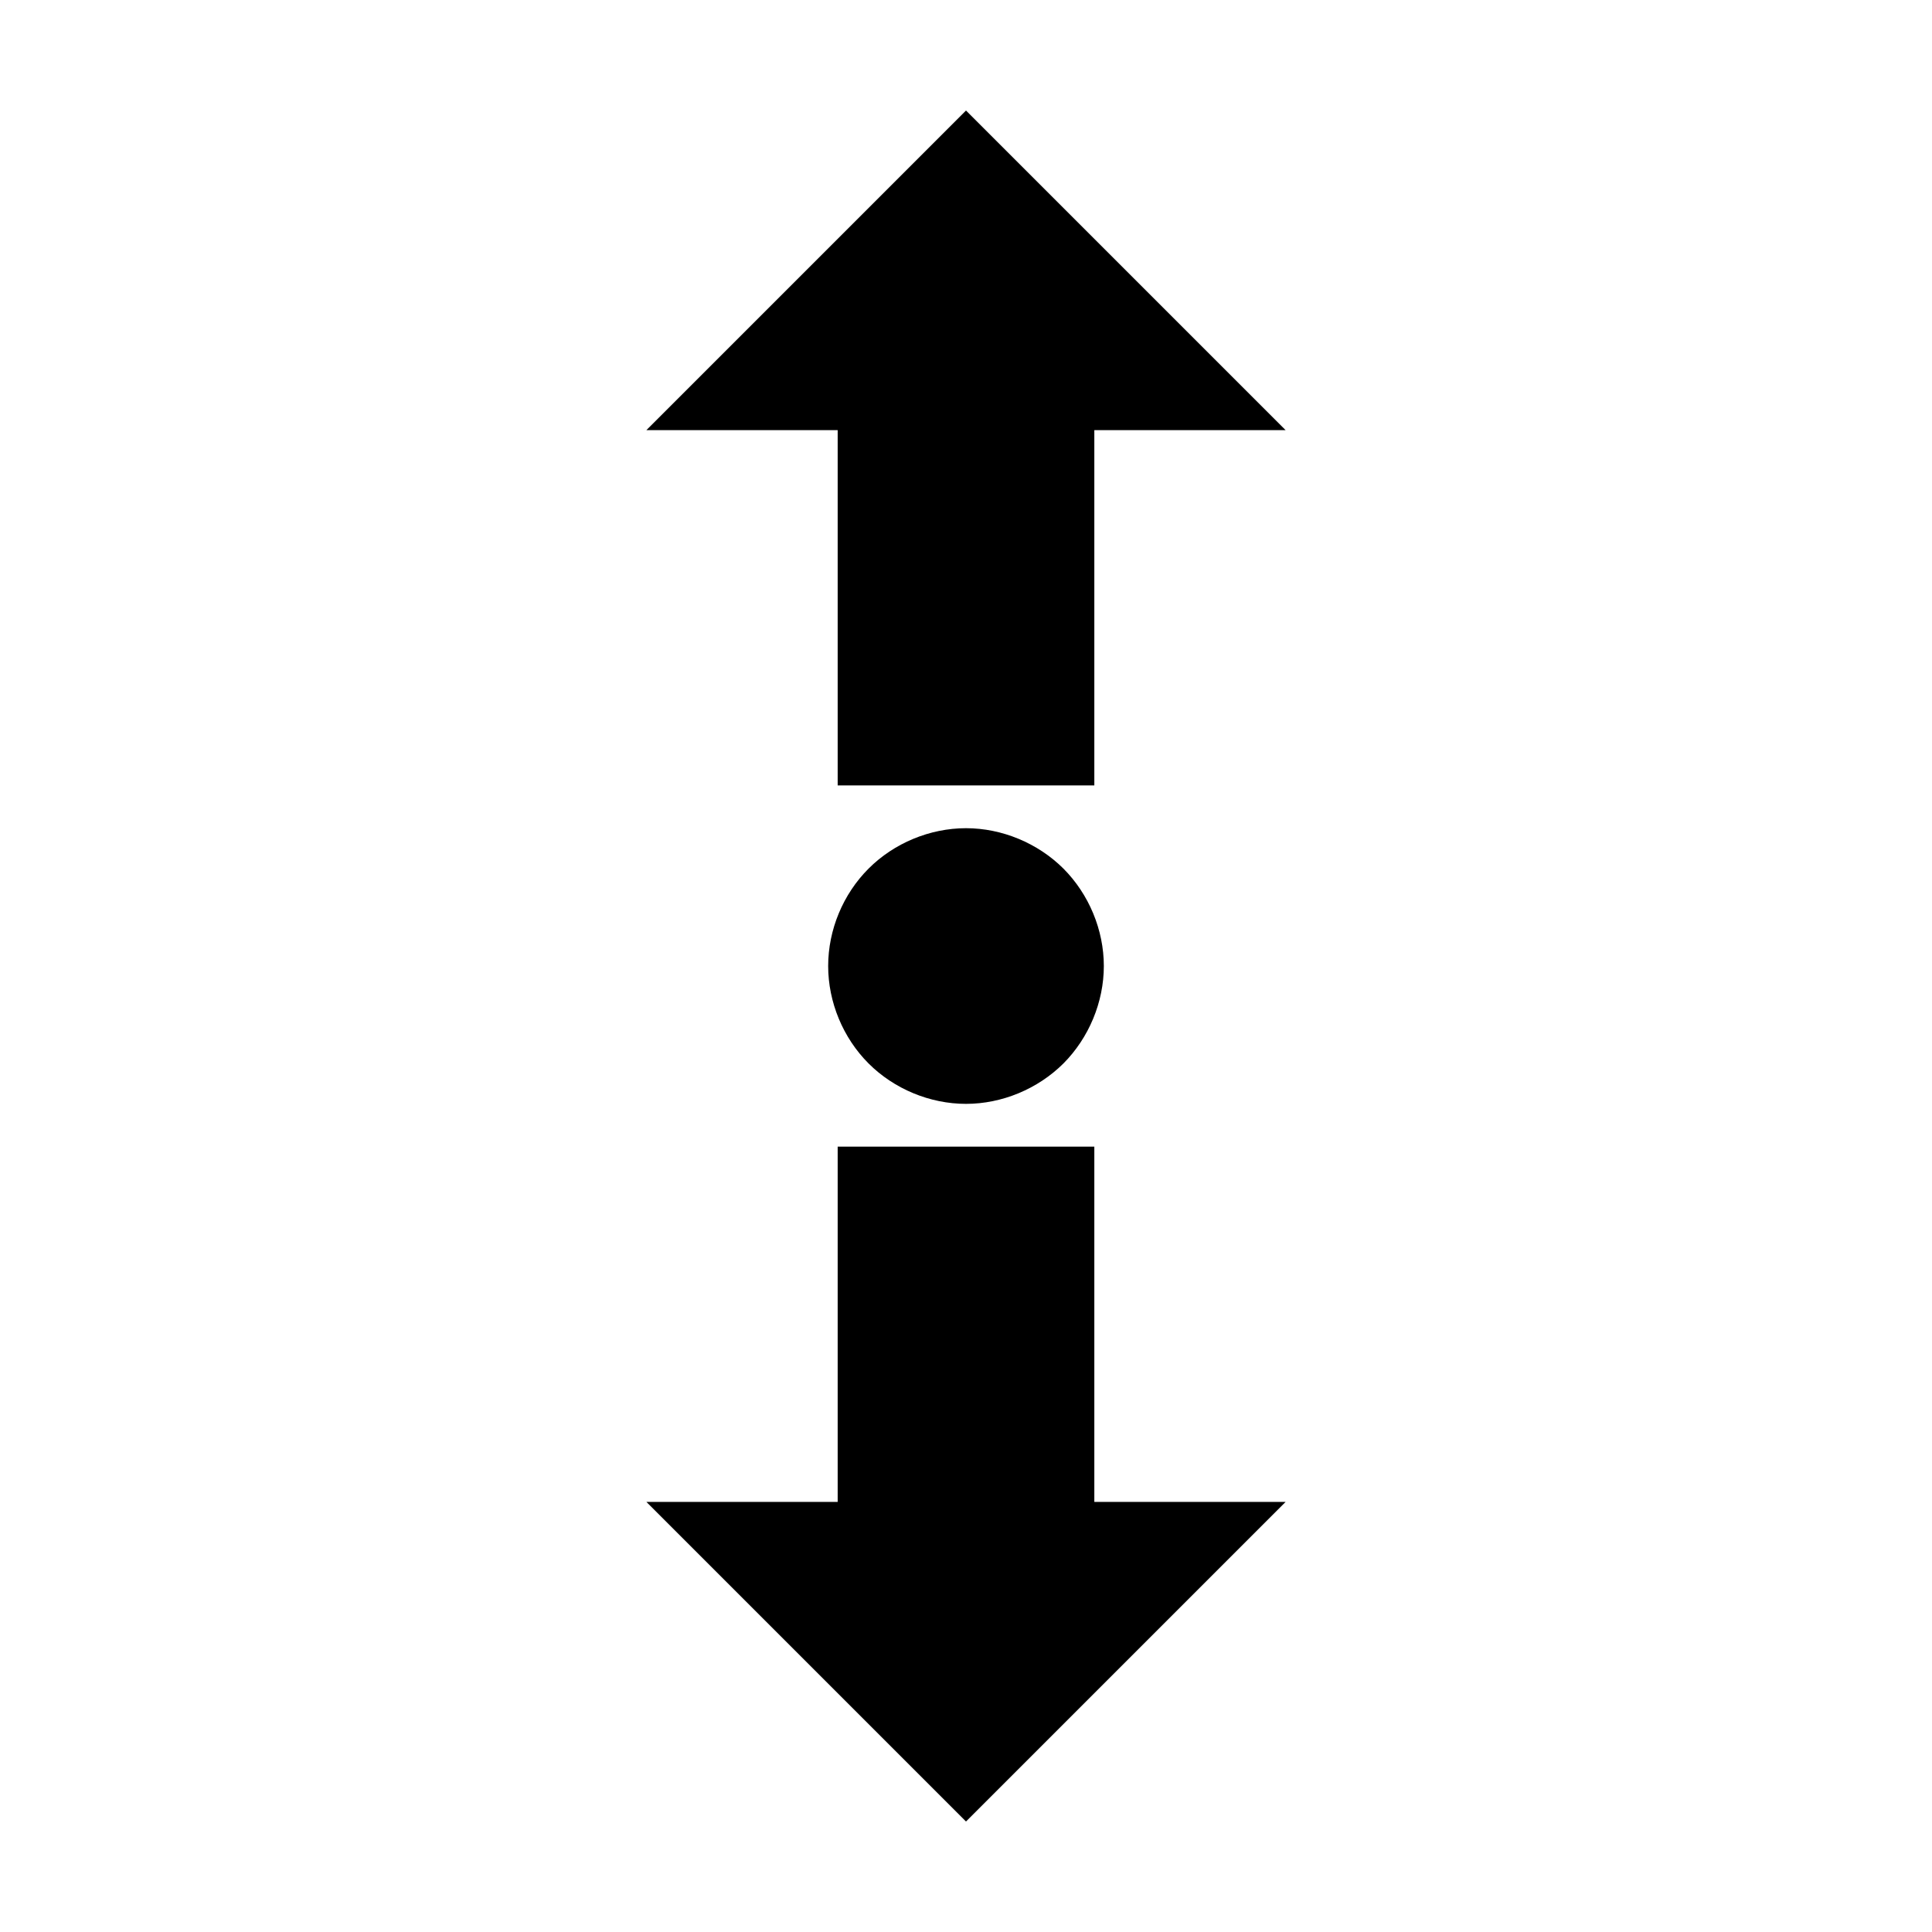 <?xml version="1.0" encoding="UTF-8"?>
<!-- Uploaded to: ICON Repo, www.svgrepo.com, Generator: ICON Repo Mixer Tools -->
<svg fill="#000000" width="800px" height="800px" version="1.1" viewBox="144 144 512 512" xmlns="http://www.w3.org/2000/svg">
 <path d="m400 173.29-84.703 84.703h50.695v94.148h68.016v-94.148h50.695zm0 190.19c-9.574 0-19.074 3.957-25.82 10.707-6.781 6.781-10.707 16.246-10.707 25.82 0 9.543 3.926 19.039 10.707 25.82 6.746 6.746 16.246 10.707 25.82 10.707 9.543 0 19.039-3.957 25.82-10.707 6.746-6.781 10.707-16.277 10.707-25.82 0-9.574-3.957-19.039-10.707-25.82-6.781-6.75-16.277-10.707-25.82-10.707zm-34.008 84.387v94.148h-50.695l84.703 84.703 84.703-84.699h-50.695v-94.148h-68.016z" fill-rule="evenodd"/>
</svg>
